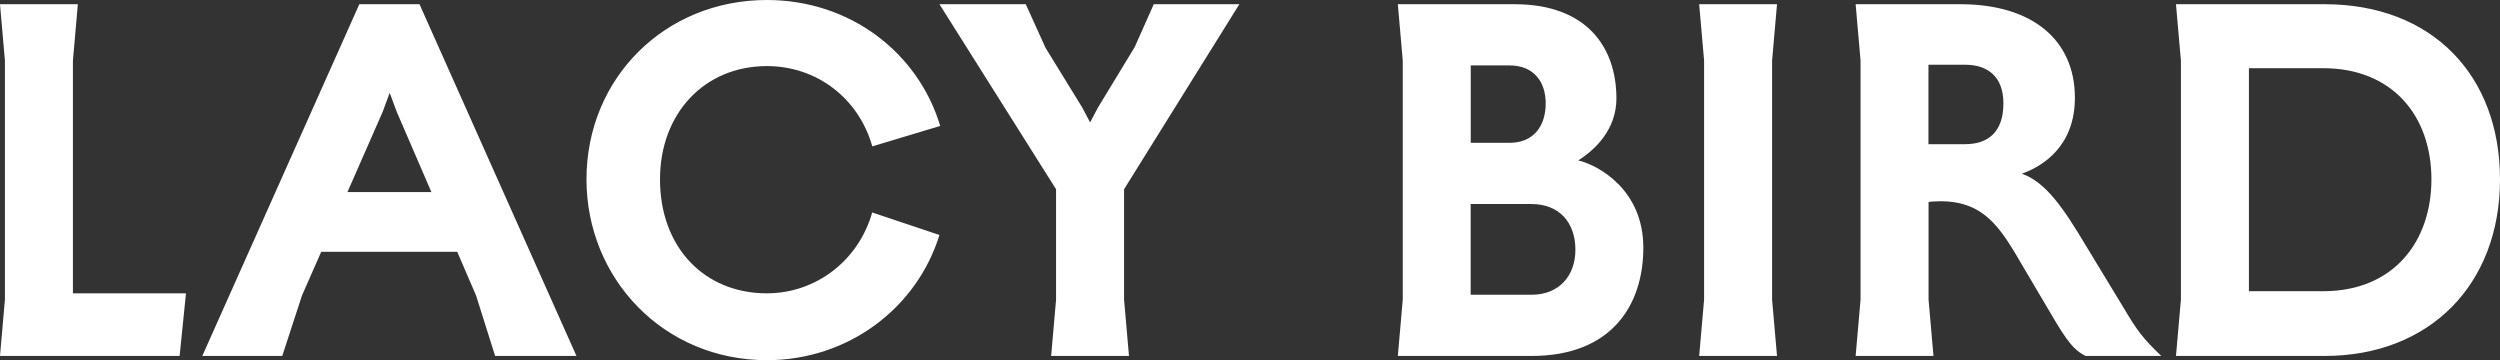 <svg width="118" height="17" viewBox="0 0 118 17" fill="none" xmlns="http://www.w3.org/2000/svg">
<rect x="0" y="0" width="118" height="17" fill="#333333" stroke="none"/>
<path d="M16.96 0.199L9.548 16.801H13.322L14.255 13.944L15.162 11.884H21.581L22.469 13.944L23.37 16.801H27.209L19.801 0.199H16.96ZM16.4 9.064L18.062 5.279L18.394 4.382L18.727 5.279L20.361 9.064H16.4ZM3.438 13.845H8.778L8.478 16.801H0L0.232 14.143V2.857L0 0.199H3.674L3.442 2.857V13.845H3.438ZM109.718 0.199H102.706L102.939 2.857V14.143L102.706 16.801H109.718C114.695 16.801 118 13.414 118 8.466C118 3.586 114.827 0.199 109.718 0.199ZM109.654 13.745H106.149V3.219H109.654C112.928 3.219 114.763 5.478 114.763 8.466C114.763 11.386 112.992 13.745 109.654 13.745ZM31.152 8.466C31.152 11.685 33.255 13.845 36.192 13.845C38.528 13.845 40.531 12.283 41.168 10.028L44.342 11.092C43.272 14.546 40.035 17 36.196 17C31.32 17 27.682 13.147 27.682 8.466C27.682 3.685 31.388 0 36.196 0C40.135 0 43.34 2.49 44.378 5.944L41.173 6.909C40.535 4.65 38.564 3.119 36.196 3.119C33.255 3.119 31.152 5.347 31.152 8.466ZM53.056 8.932V14.143L53.288 16.801H49.614L49.846 14.143V8.932L44.342 0.199H48.417L49.35 2.259L51.085 5.08L51.453 5.777L51.822 5.08L53.557 2.223L54.458 0.199H58.497L53.056 8.932ZM83.643 2.857V14.143L83.875 16.801H80.201L80.433 14.143V2.857L80.201 0.199H83.875L83.643 2.857ZM74.492 7.57C75.293 7.072 76.295 6.107 76.295 4.65C76.295 2.227 74.892 0.199 71.487 0.199H65.978L66.21 2.857V14.143L65.978 16.801H72.288C76.062 16.801 77.565 14.41 77.565 11.69C77.565 8.964 75.461 7.801 74.492 7.57ZM69.419 3.088H71.254C72.388 3.088 72.957 3.853 72.957 4.88C72.957 5.944 72.388 6.741 71.254 6.741H69.419V3.088ZM72.288 13.912H69.415V9.63H72.288C73.59 9.63 74.359 10.494 74.359 11.789C74.359 13.016 73.59 13.912 72.288 13.912ZM100.202 14.474L98.468 11.617C97.398 9.824 96.564 8.597 95.431 8.199C96.464 7.832 97.935 6.872 97.935 4.613C97.935 1.892 95.932 0.199 92.526 0.199H87.586L87.818 2.857V14.143L87.586 16.801H91.26L91.028 14.143V9.53C93.664 9.263 94.434 10.793 95.567 12.717L97.038 15.207C97.771 16.434 98.072 16.602 98.44 16.801H102.014C101.14 15.968 100.872 15.606 100.202 14.474ZM92.758 6.805H91.023V3.056H92.758C93.828 3.056 94.561 3.622 94.561 4.88C94.561 6.243 93.824 6.805 92.758 6.805Z" fill="white"/>
</svg>

